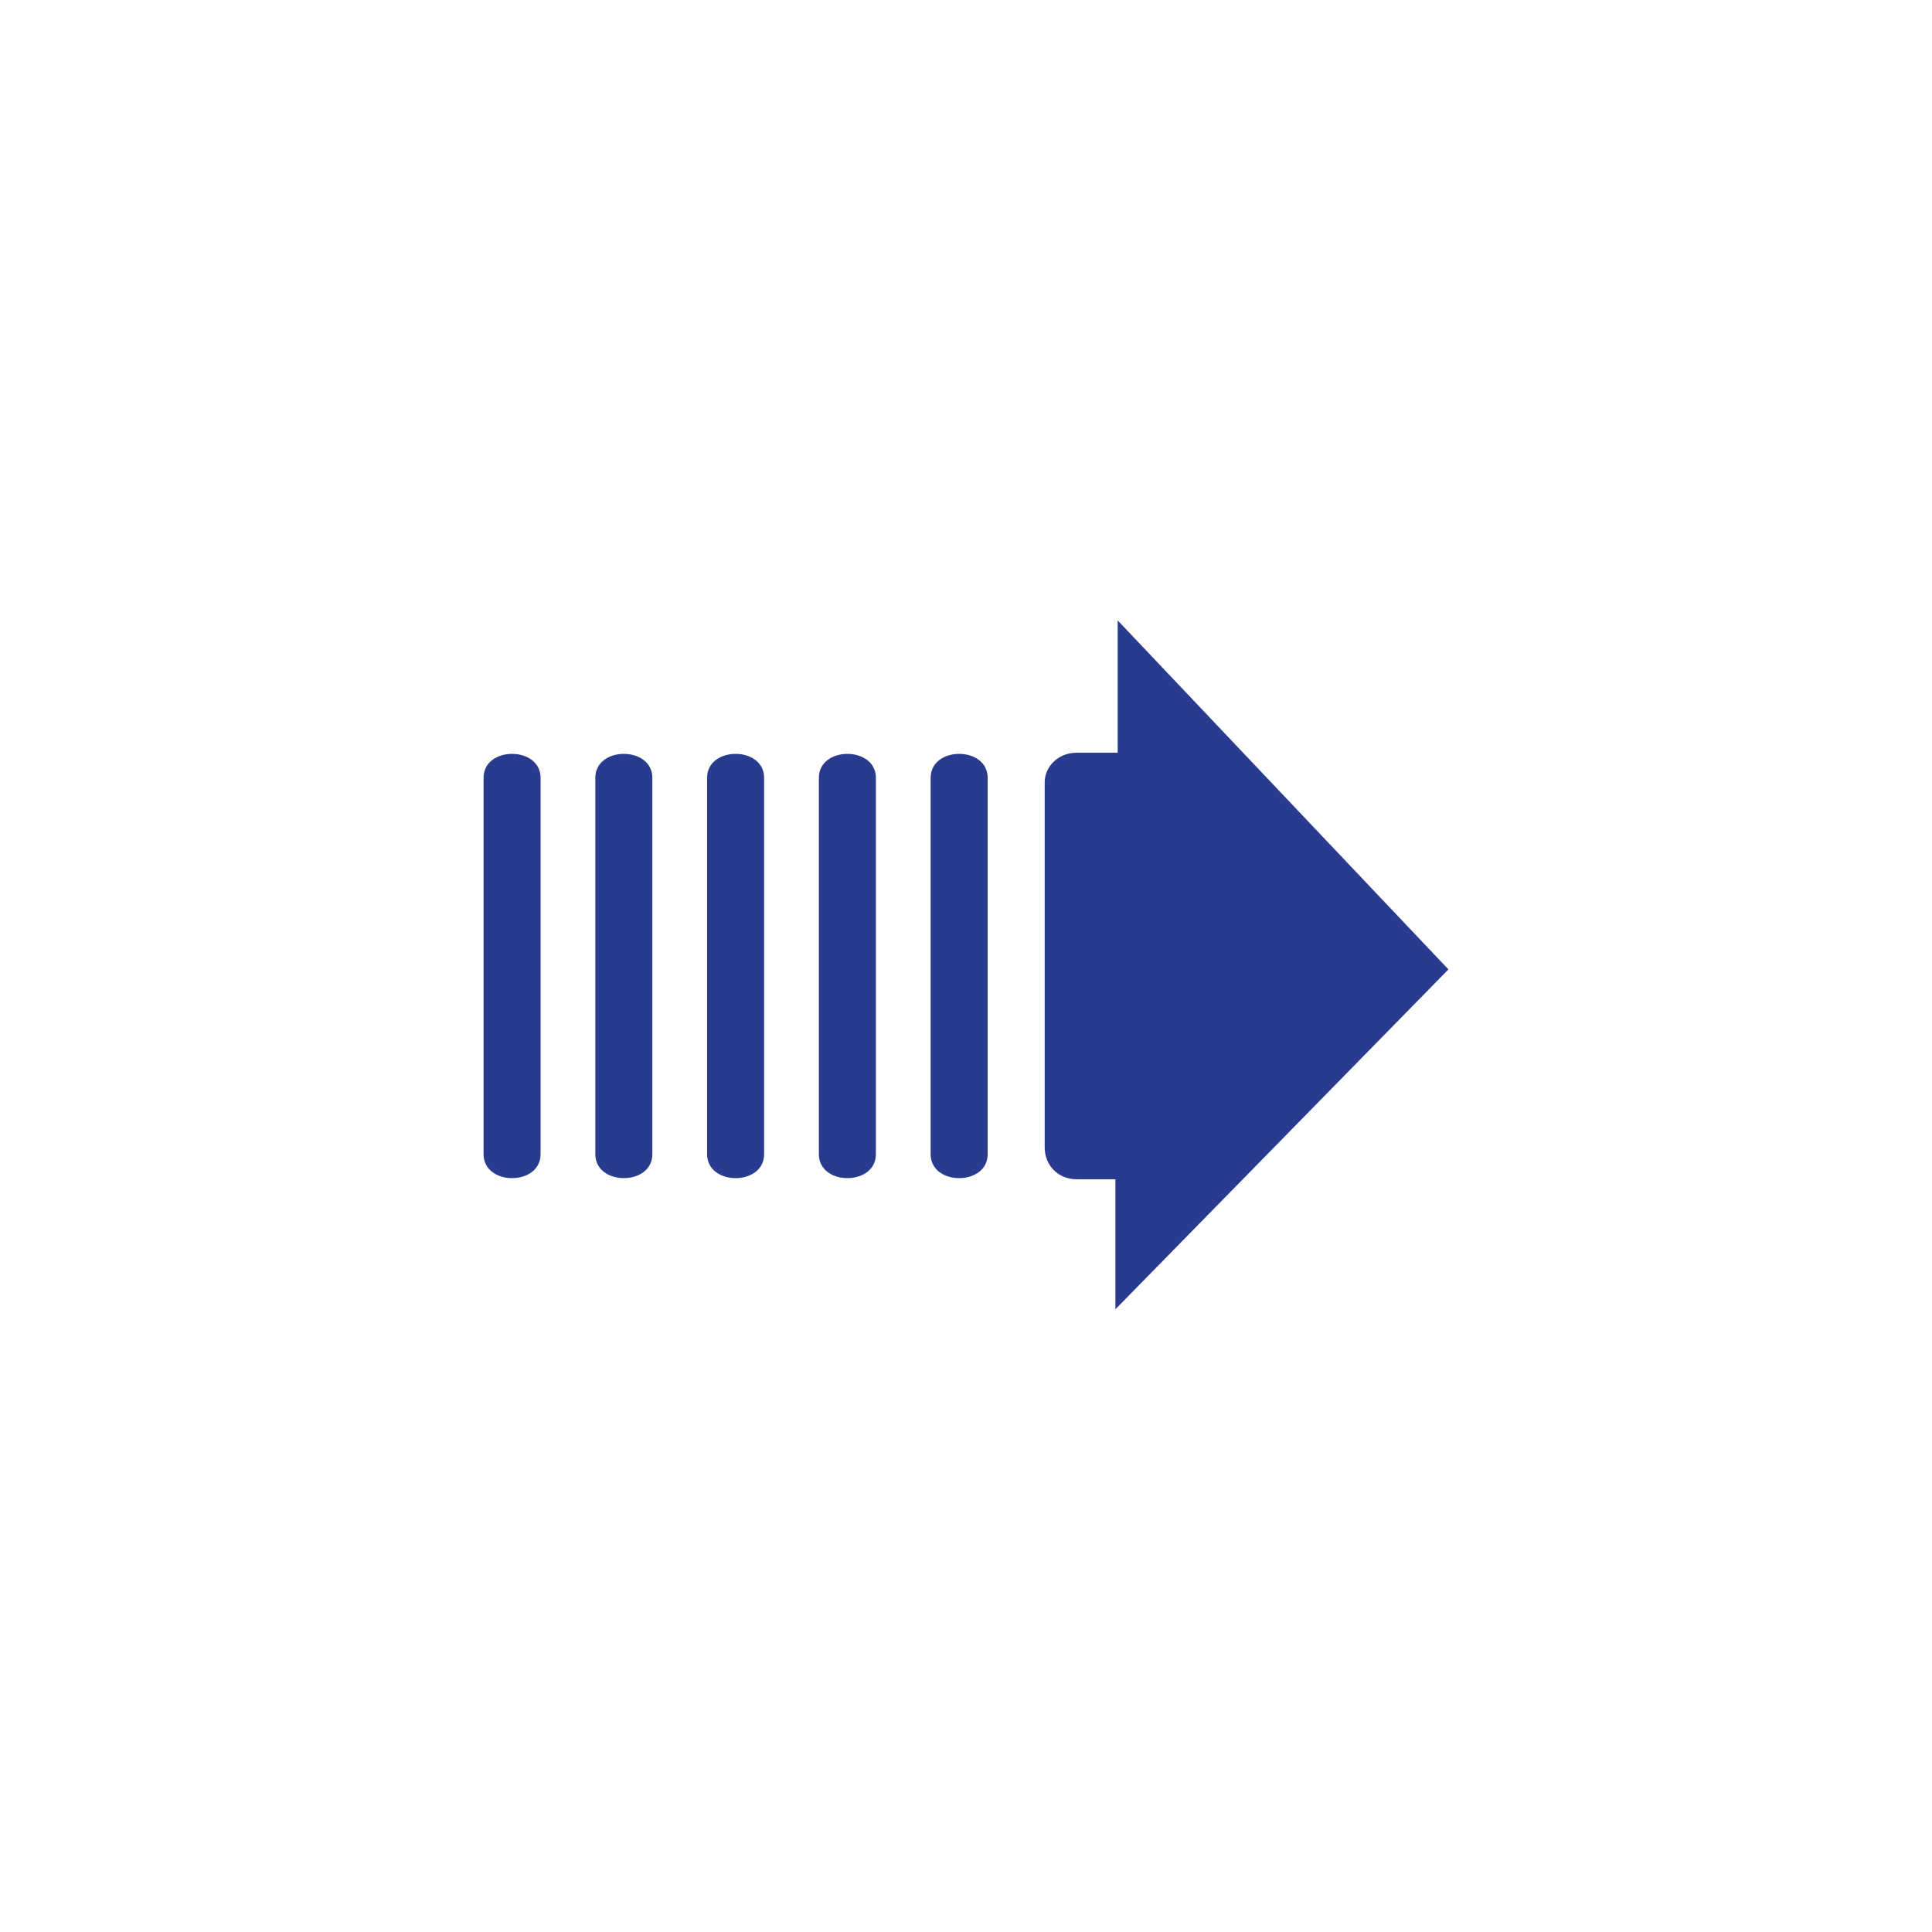 <?xml version="1.0" encoding="UTF-8"?>
<svg width="1200pt" height="1200pt" version="1.1" viewBox="0 0 1200 1200" xmlns="http://www.w3.org/2000/svg">
 <path d="m694.21 385.36v82.172h-25.5c-11.336 0-19.836 8.5-19.836 18.418v226.68c0 11.336 8.5 19.836 19.836 19.836h24.086v80.754l206.85-211.1-205.43-216.77zm-393.86 97.758v233.77c0 19.836 35.418 19.836 35.418 0v-233.77c0-19.836-35.418-19.836-35.418 0zm69.422 0v233.77c0 19.836 35.418 19.836 35.418 0v-233.77c0-19.836-35.418-19.836-35.418 0zm69.422 0v233.77c0 19.836 35.418 19.836 35.418 0v-233.77c0-19.836-35.418-19.836-35.418 0zm69.422 0v233.77c0 19.836 35.418 19.836 35.418 0v-233.77c0-19.836-35.418-19.836-35.418 0zm69.422 0v233.77c0 19.836 35.418 19.836 35.418 0v-233.77c0-19.836-35.418-19.836-35.418 0z" fill="#293b8e" fill-rule="evenodd"/>
</svg>
